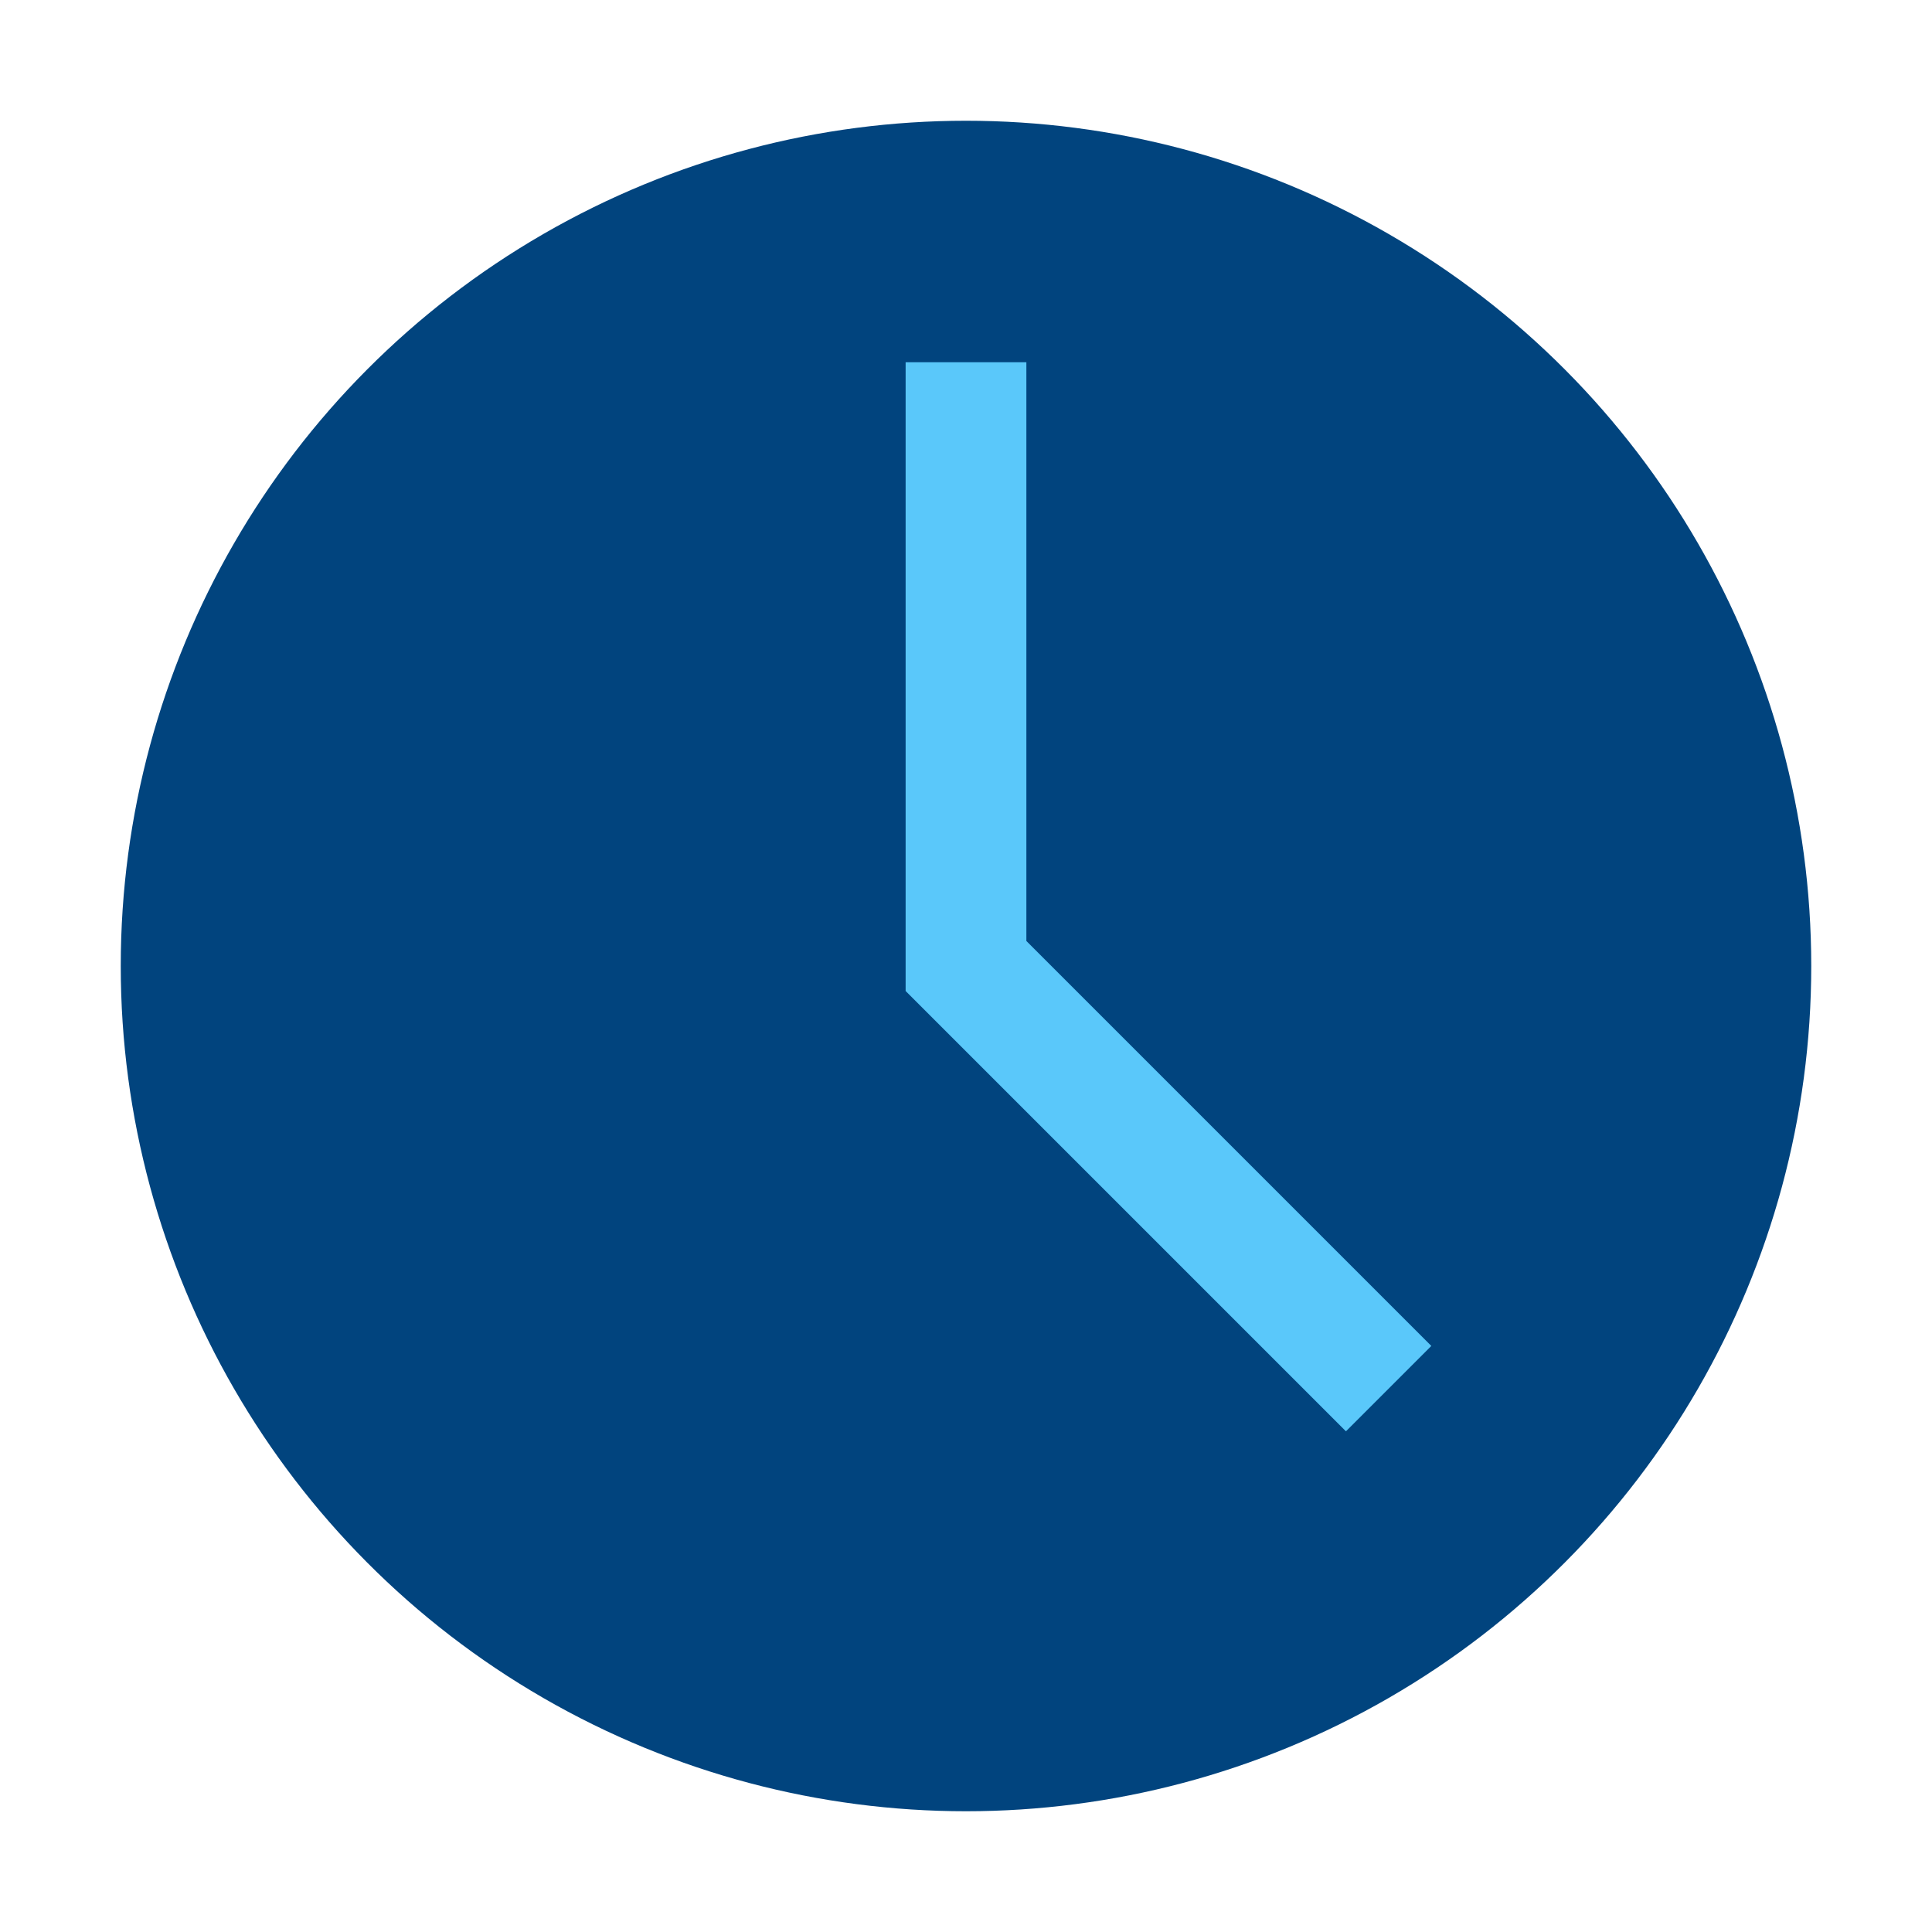 <?xml version="1.0" encoding="UTF-8"?>
<svg xmlns="http://www.w3.org/2000/svg" width="32" height="32" viewBox="0 0 32 32"><circle cx="16" cy="16" r="14" fill="#01447E"/><path d="M16 6v10l7 7" stroke="#5AC8FA" stroke-width="2" fill="none"/></svg>